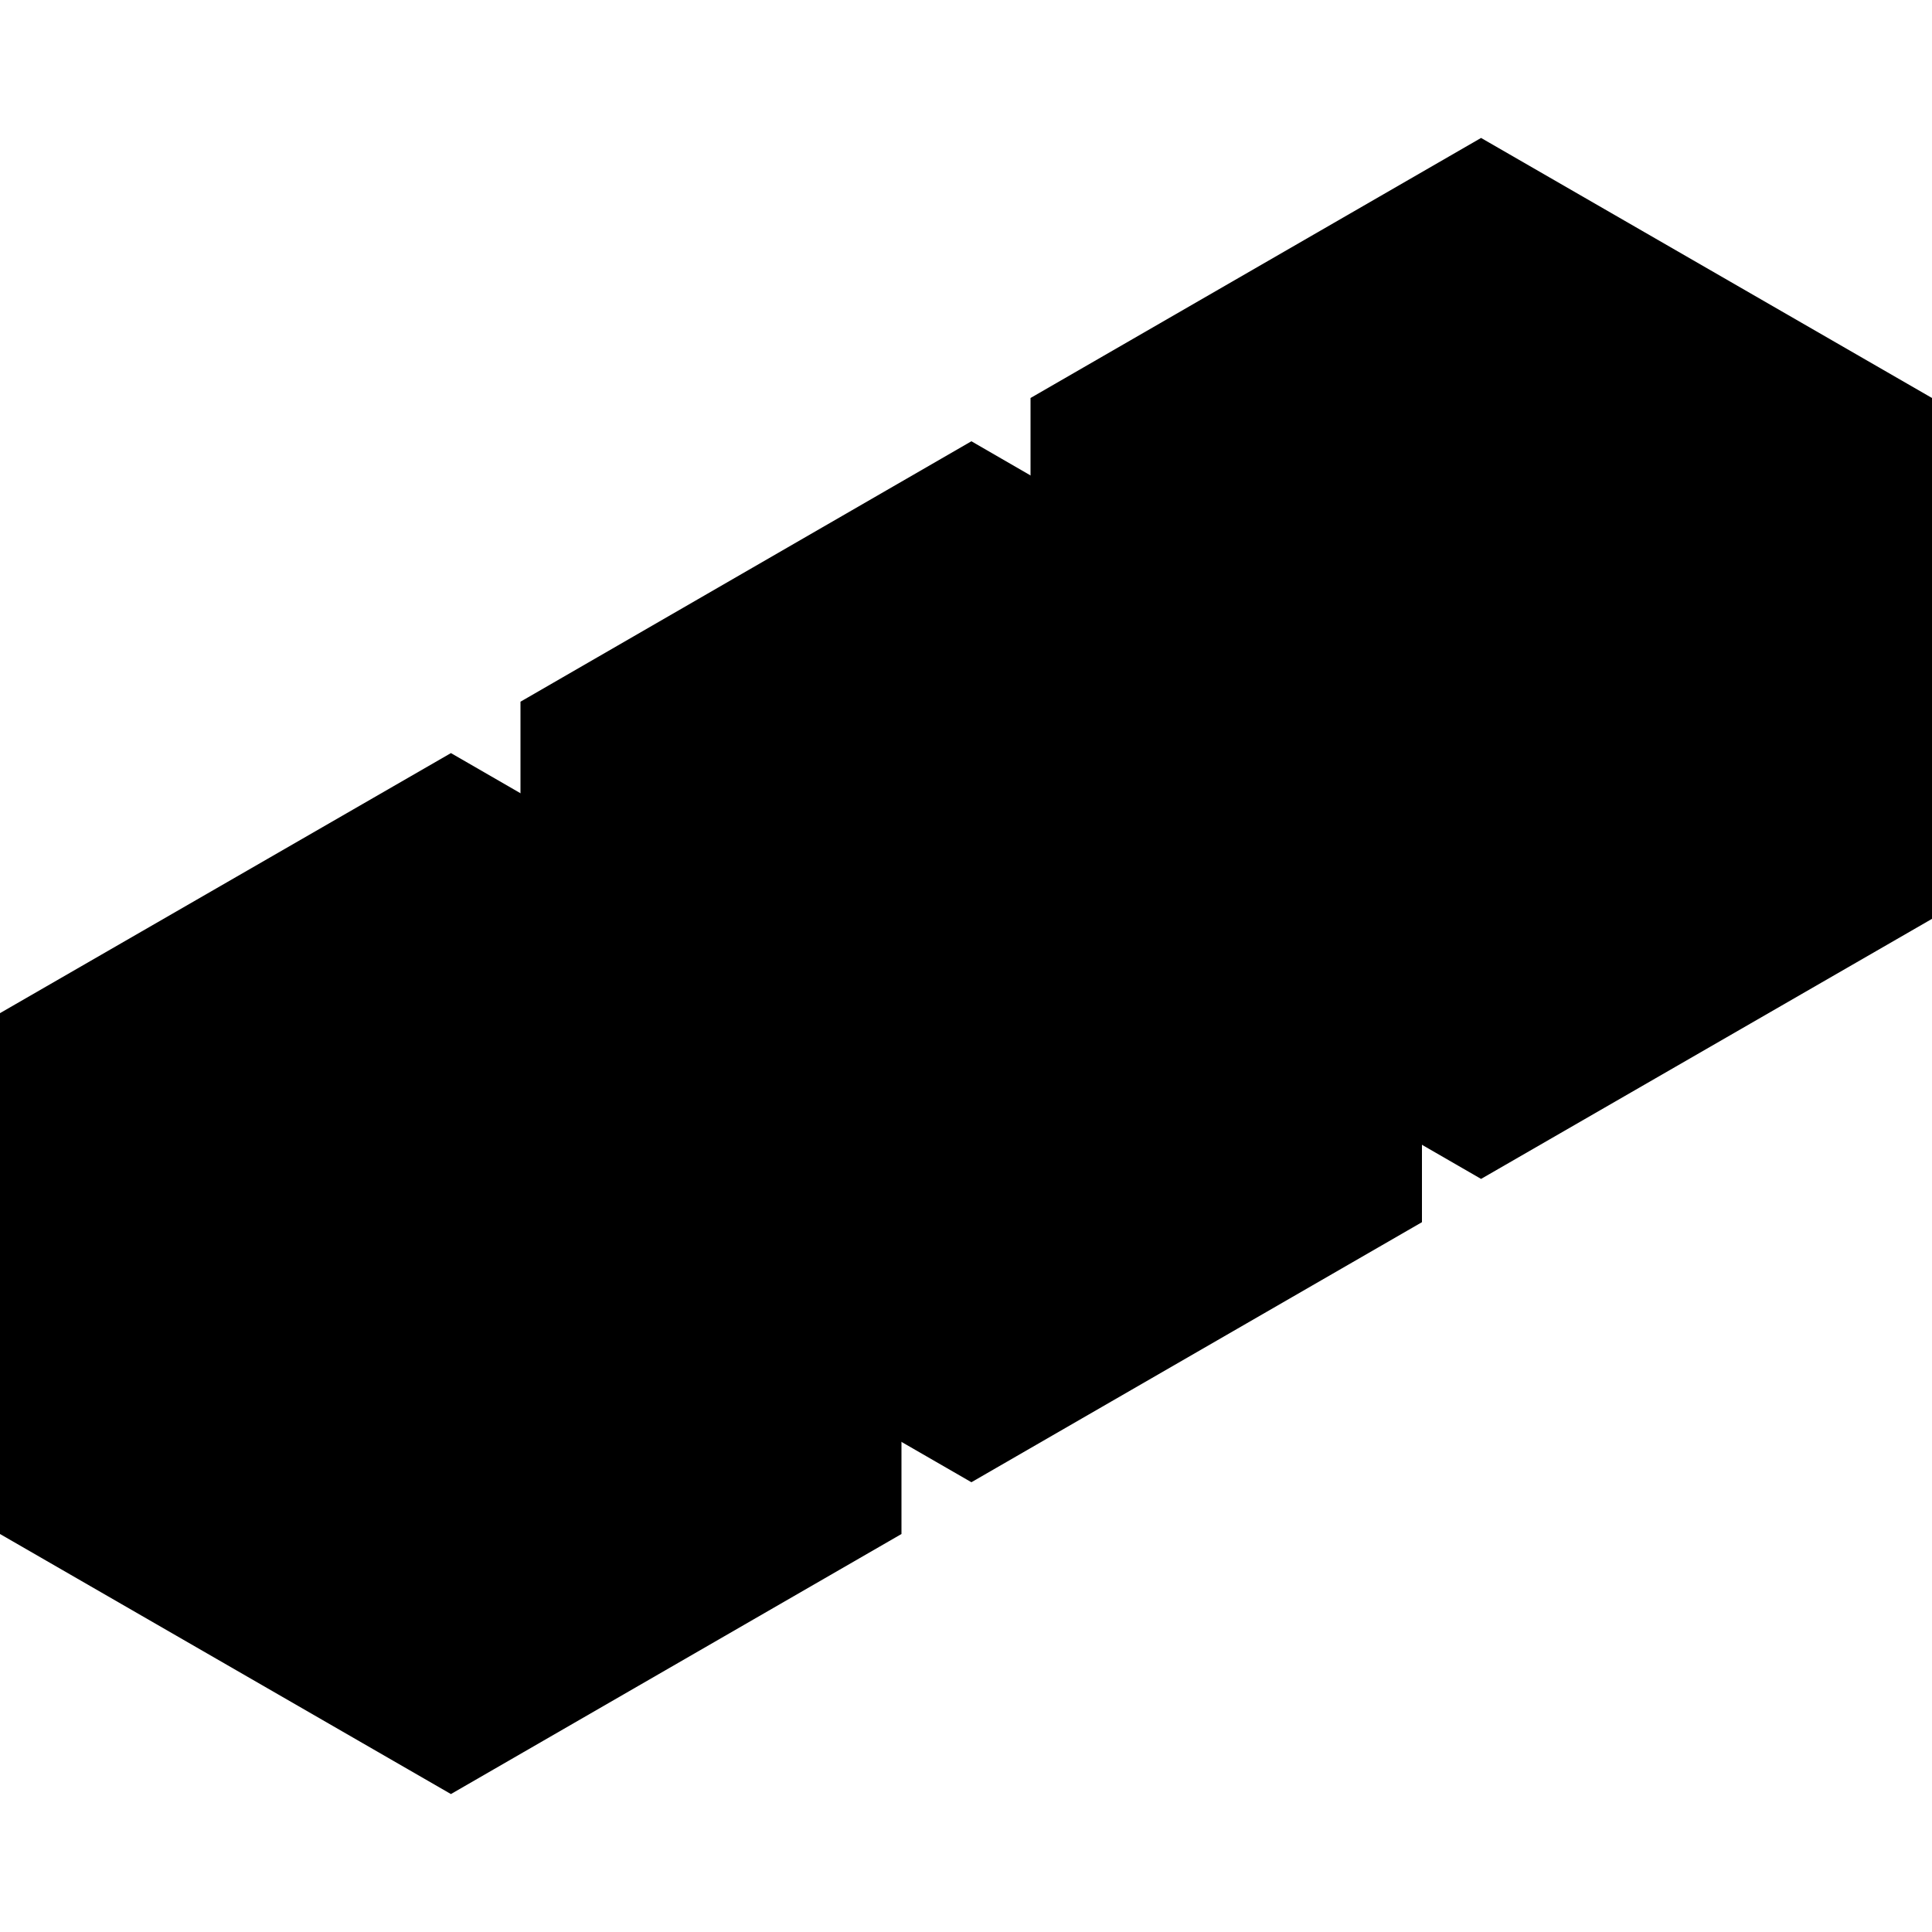 <?xml version="1.0" encoding="UTF-8"?>
<svg id="Layer_1" data-name="Layer 1" xmlns="http://www.w3.org/2000/svg" version="1.1" viewBox="0 0 500 500">
  <defs>
    <style>
      .cls-1 {
        fill: #000;
      }

      .cls-1, .cls-2, .cls-3 {
        stroke-width: 0px;
      }

      .cls-2 {
        fill-rule: evenodd;
      }

      .cls-2, .cls-3 {
        fill: #010101;
      }
    </style>
  </defs>
  <polygon class="cls-3" points="-3864.7 237.5 -4023.1 330.2 -4023.1 451.3 -3706.5 451.3 -3706.5 330.2 -3864.7 237.5"/>
  <polygon class="cls-3" points="-4384.7 143.1 -4543.1 235.8 -4543.1 356.9 -4226.5 356.9 -4226.5 235.8 -4384.7 143.1"/>
  <polygon class="cls-3" points="-3706.5 169.8 -3706.5 48.7 -4023.1 48.7 -4023.1 169.8 -3864.7 262.5 -3706.5 169.8"/>
  <polygon class="cls-3" points="-3522.9 178.7 -3522.9 250 -3522.9 321.3 -3166.7 321.3 -3166.7 250 -3166.7 178.7 -3522.9 178.7"/>
  <polygon class="cls-3" points="-3002.9 285.6 -3002.9 321.3 -3002.9 356.9 -2646.7 356.9 -2646.7 321.3 -2646.7 285.6 -3002.9 285.6"/>
  <polygon class="cls-3" points="-3002.9 143.1 -3002.9 178.7 -3002.9 214.4 -2646.7 214.4 -2646.7 178.7 -2646.7 143.1 -3002.9 143.1"/>
  <polygon class="cls-2" points="-2219.4 147.8 -2219.4 100.6 -2262.1 100.6 -2262.1 147.8 -2304.8 147.8 -2304.8 100.6 -2347.5 100.6 -2347.5 147.8 -2390.2 147.8 -2432.9 147.8 -2432.9 352.2 -2390.2 352.2 -2347.5 352.2 -2347.5 399.4 -2304.8 399.4 -2304.8 352.2 -2262.1 352.2 -2262.1 399.4 -2219.4 399.4 -2219.4 352.2 -2176.7 352.2 -2176.7 147.8 -2219.4 147.8"/>
  <polygon class="cls-3" points="-1698.6 213.5 -1728.1 213.5 -1728.1 10.7 -1770.8 10.7 -1770.8 141.7 -1798.8 141.7 -1798.8 0 -1841.5 0 -1841.5 94.4 -1871 94.4 -1871 298.8 -1828.3 298.8 -1828.3 204.4 -1811.9 204.4 -1811.9 440.5 -1782.3 440.5 -1782.3 500 -1739.6 500 -1739.6 417.9 -1698.6 417.9 -1698.6 213.5"/>
  <polygon class="cls-1" points="-738 106.6 -751.7 106.6 -910.3 381.5 -903.5 393.4 -877 393.4 -870.2 381.5 -876.7 370.2 -744.8 141.7 -730.5 166.6 -751.7 203.3 -751.7 211.3 -728.2 252 -721.3 255.9 -678.9 255.9 -664.5 280.8 -791.8 280.8 -798.7 284.8 -822.2 325.5 -815.3 337.4 -678.9 337.4 -660.1 369.8 -667.7 381 -661.1 393.3 -586.1 393.3 -579.3 381.4 -738 106.6"/>
  <polygon class="cls-1" points="-1264.8 100.6 -1437.3 399.4 -1092.3 399.4 -1264.8 100.6"/>
  <polygon class="cls-1" points="500 237.8 500 103 383.3 35.7 266.7 103 266.7 237.8 383.3 305.1 500 237.8"/>
  <polygon class="cls-1" points="368 316.3 368 181.6 251.4 114.2 134.7 181.6 134.7 316.3 251.4 383.6 368 316.3"/>
  <polygon class="cls-1" points="1117.7 316.3 1117.7 181.6 1001 114.2 884.4 181.6 884.4 316.3 1001 383.6 1117.7 316.3"/>
  <polygon class="cls-1" points="233.3 397 233.3 262.2 116.7 194.9 0 262.2 0 397 116.7 464.3 233.3 397"/>
</svg>